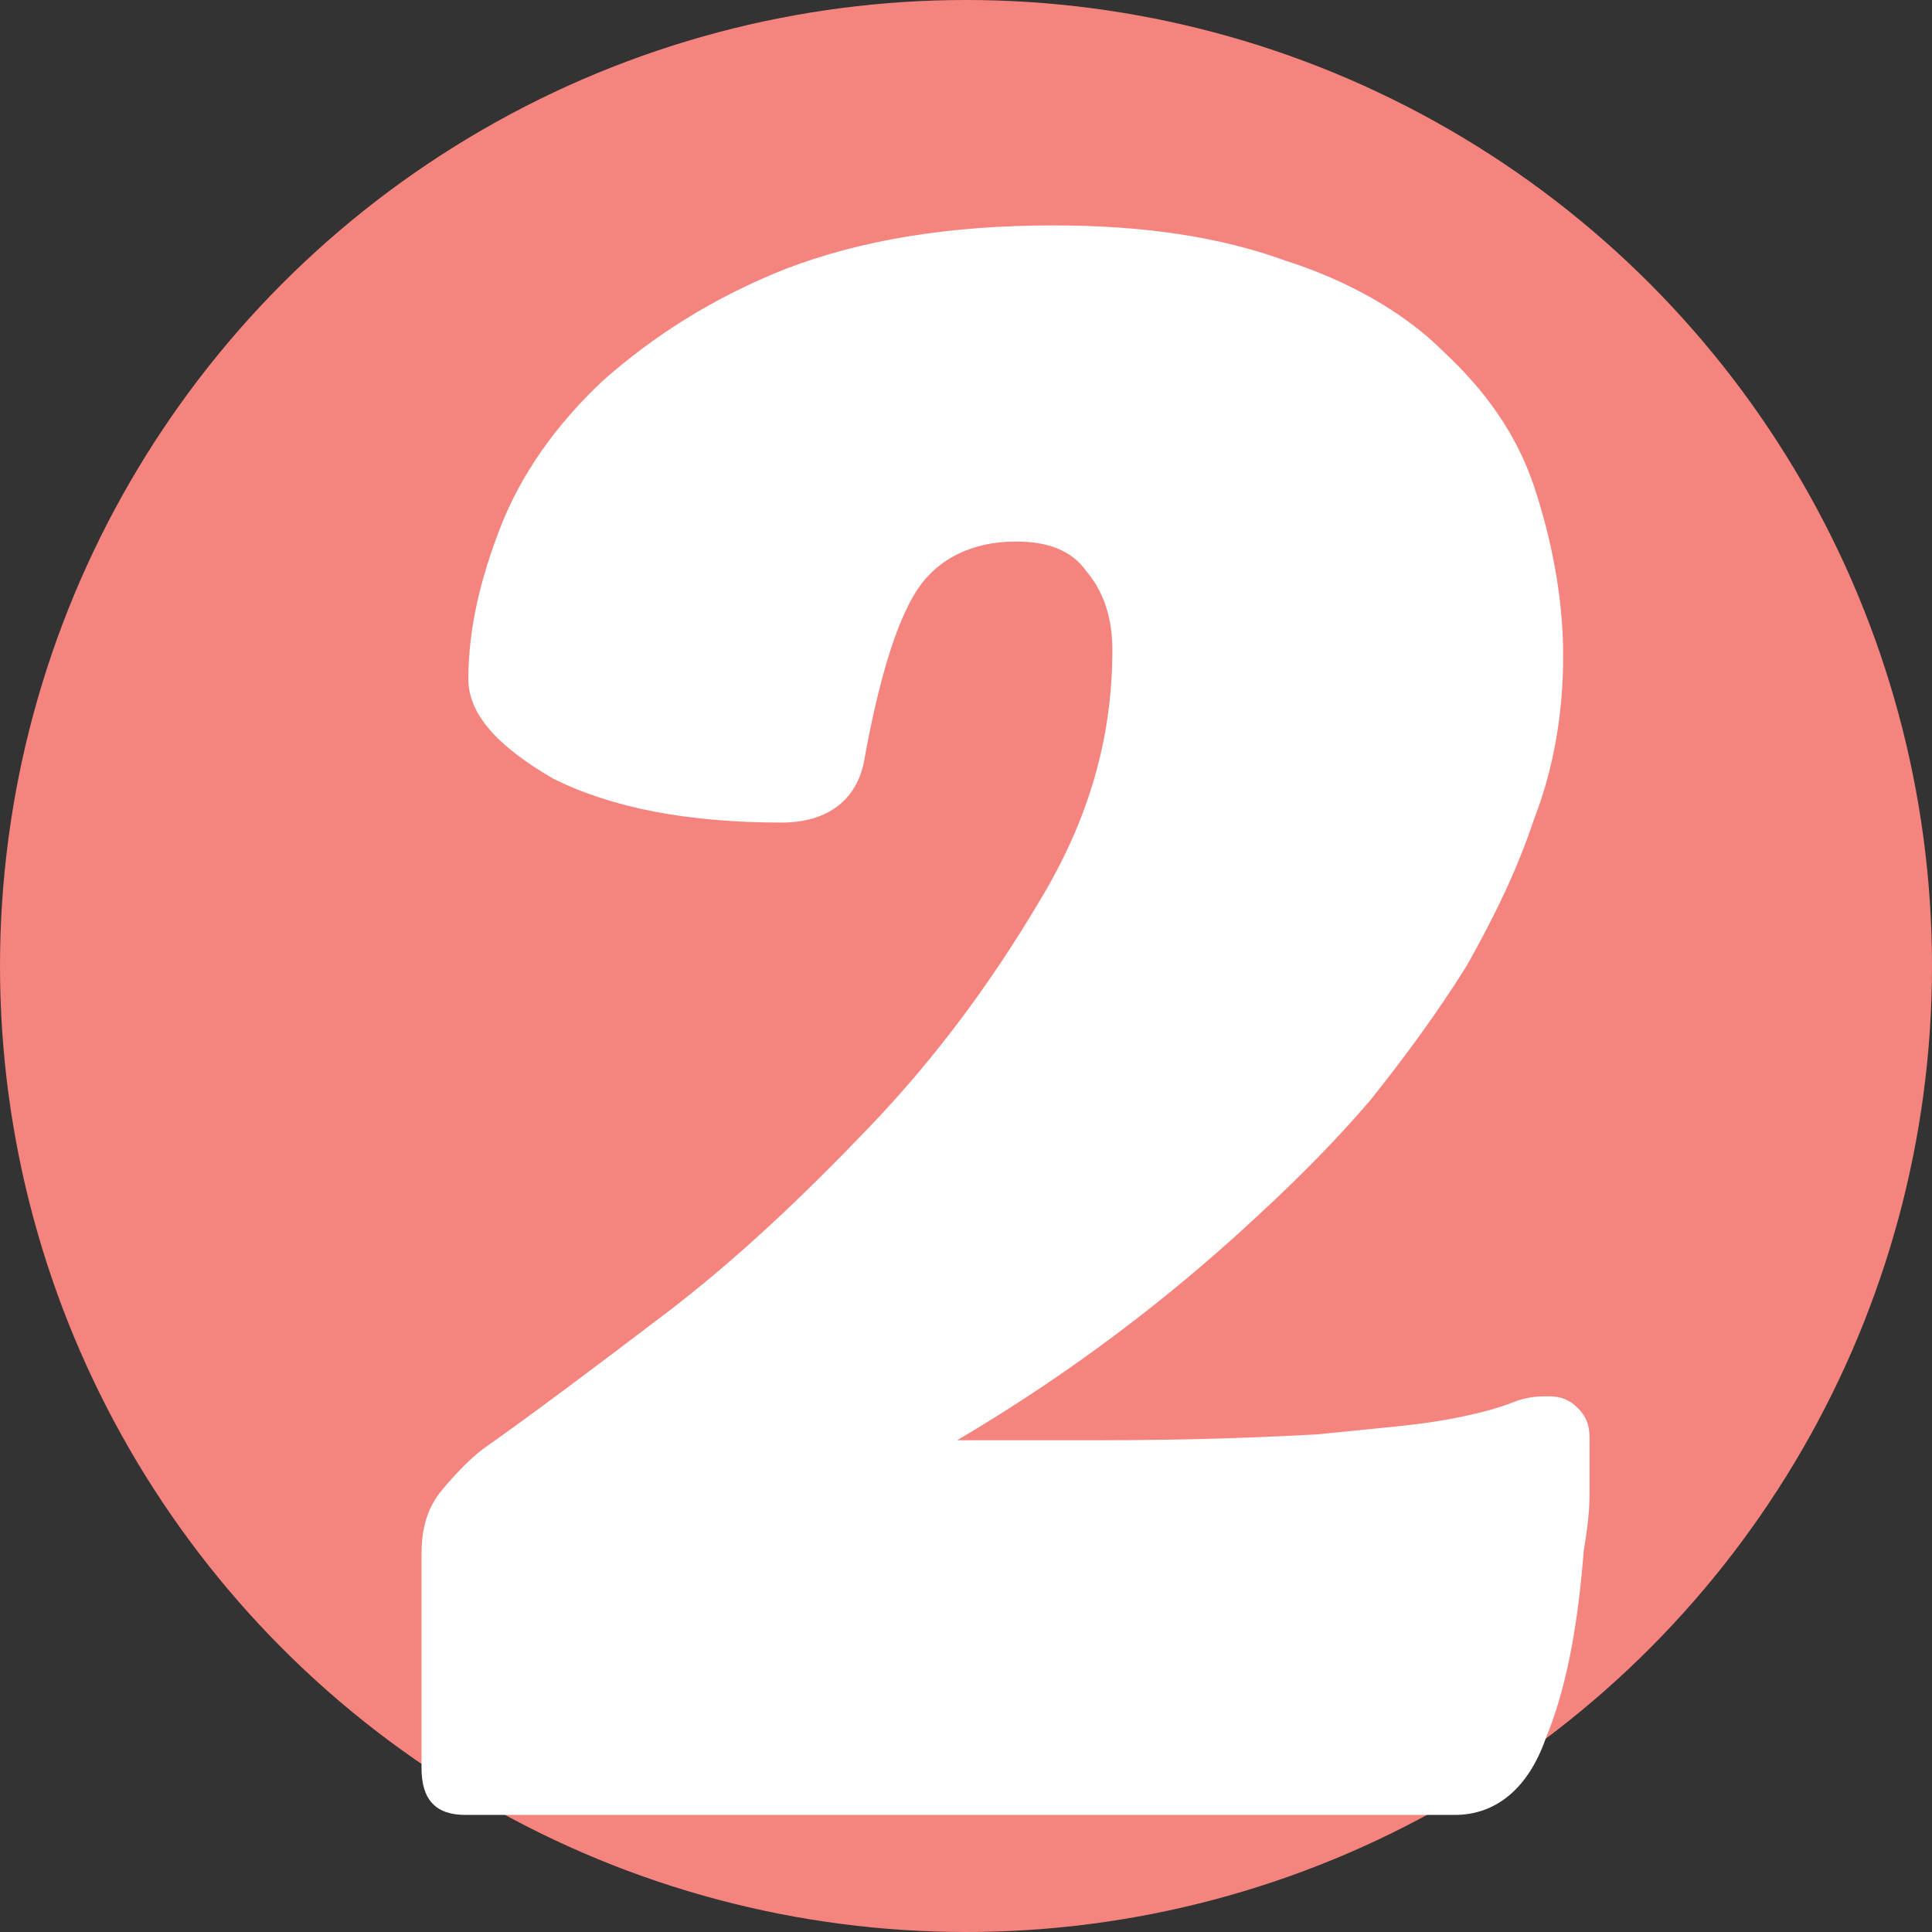 <?xml version="1.0" encoding="utf-8"?>
<!-- Generator: Adobe Illustrator 26.4.1, SVG Export Plug-In . SVG Version: 6.00 Build 0)  -->
<svg version="1.1" id="Layer_1" xmlns="http://www.w3.org/2000/svg" xmlns:xlink="http://www.w3.org/1999/xlink" x="0px" y="0px"
	 viewBox="0 0 66 66" style="enable-background:new 0 0 66 66;" xml:space="preserve">
<rect x="0" y="0" width="66" height="66" fill="#333333" stroke="none"/>
<style type="text/css">
	.st0{fill:#F5847E;}
	.st1{fill:#FFFFFF;}
</style>
<circle class="st0" cx="33" cy="33" r="33"/>
<path class="st1" d="M15.9,62c-1,0-1.5-0.5-1.5-1.6v-7.3c0-0.9,0.2-1.6,0.7-2.2c0.5-0.6,1-1.1,1.4-1.4c1.7-1.2,3.7-2.7,6.2-4.6
	c2.5-1.9,4.8-4.1,7-6.4c2.3-2.4,4.2-5,5.8-7.7c1.7-2.8,2.5-5.6,2.5-8.6c0-1.1-0.3-2-0.9-2.7c-0.5-0.7-1.3-1-2.4-1
	c-1.5,0-2.7,0.6-3.4,1.7c-0.7,1.1-1.3,3.1-1.8,5.9c-0.3,1.3-1.3,2-2.8,2c-3.2,0-5.8-0.5-7.8-1.5c-1.9-1.1-2.9-2.2-2.9-3.4
	c0-1.7,0.4-3.4,1.1-5.2c0.7-1.8,1.9-3.5,3.5-5c1.7-1.5,3.7-2.8,6.2-3.8c2.6-1,5.6-1.5,9.2-1.5c3.1,0,5.7,0.4,7.9,1.2
	c2.2,0.7,4.1,1.8,5.4,3.1c1.4,1.3,2.5,2.8,3.1,4.6c0.6,1.8,1,3.8,1,5.8c0,1.9-0.3,3.8-1,5.6c-0.6,1.8-1.4,3.4-2.3,5
	c-1,1.6-2.1,3.1-3.3,4.6c-1.2,1.4-2.5,2.7-3.8,3.9c-3,2.8-6.4,5.4-10.3,7.7h5c3,0,5.5-0.1,7.3-0.2c1.9-0.2,3.3-0.3,4.4-0.5
	c1.1-0.2,1.8-0.4,2.3-0.6c0.5-0.2,0.9-0.2,1.2-0.2c0.4,0,0.7,0.1,1,0.4c0.3,0.3,0.4,0.6,0.4,1c0,0.7,0,1.4,0,2s-0.1,1.3-0.2,1.9
	c-0.2,2.6-0.6,4.7-1.3,6.4c-0.6,1.7-1.7,2.6-3.1,2.6H15.9z"/>
</svg>
